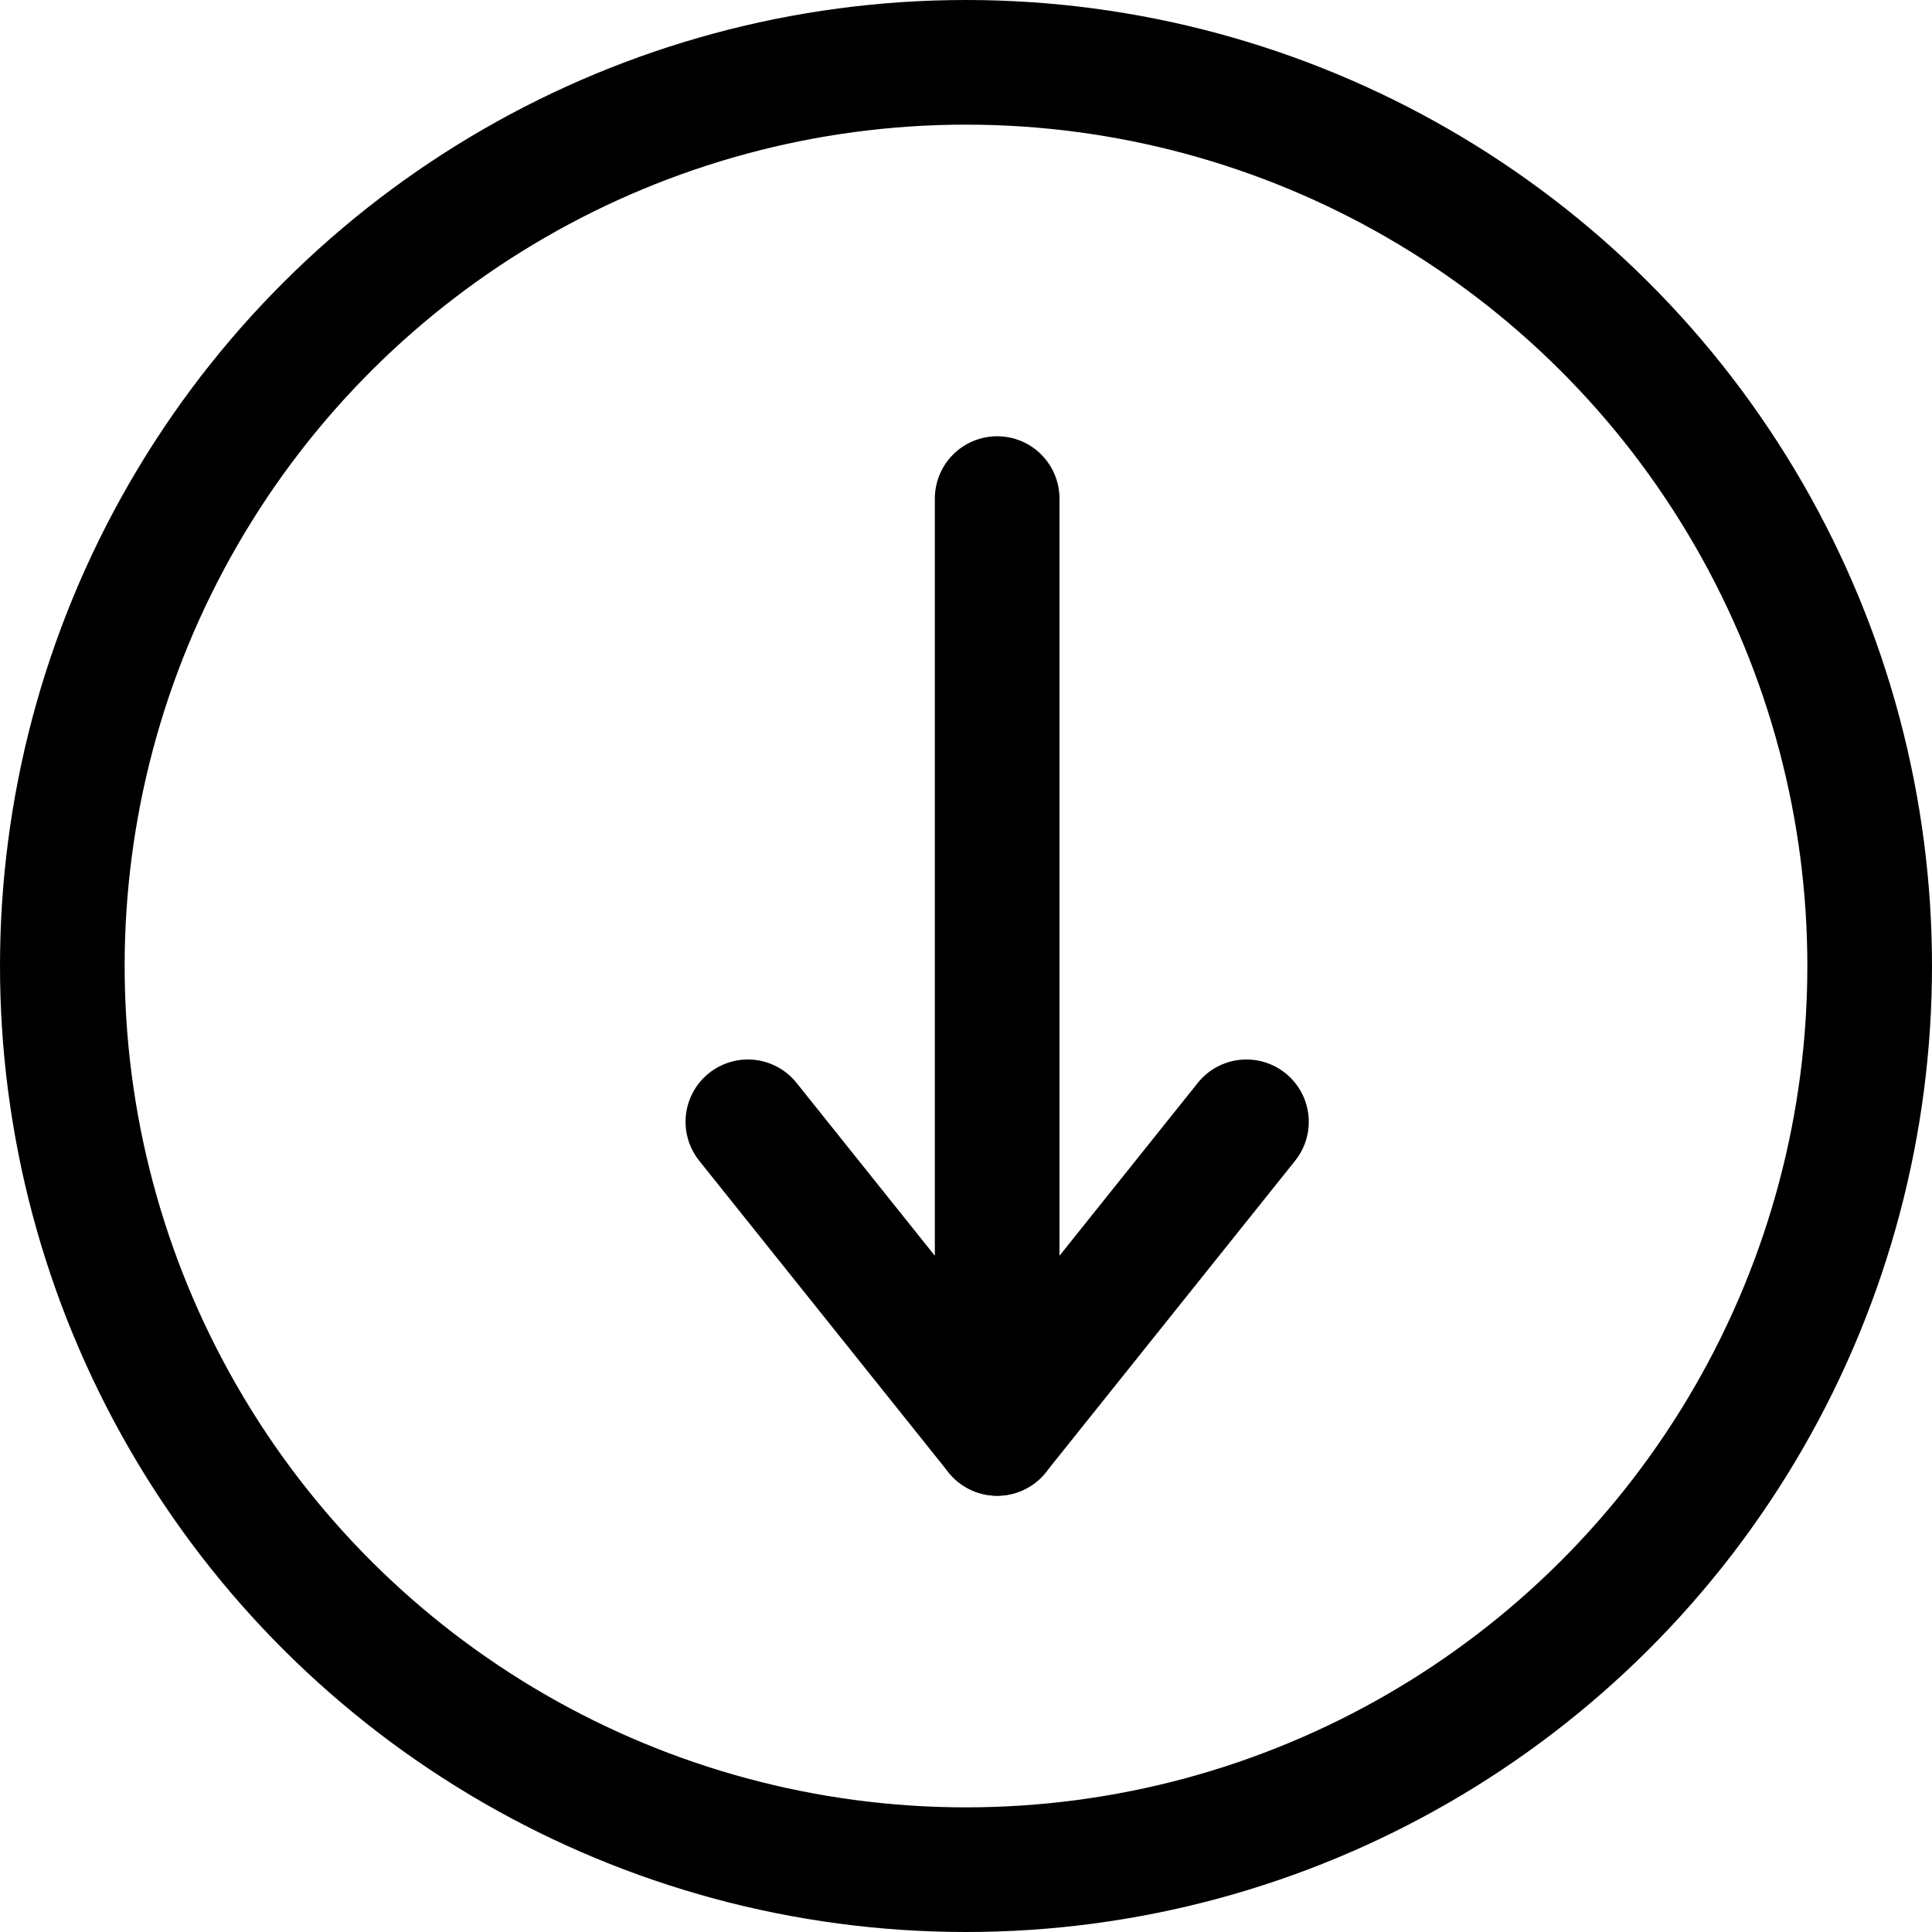 <svg width="31" height="31" viewBox="0 0 31 31" fill="none" xmlns="http://www.w3.org/2000/svg">
<circle cx="15.5" cy="15.5" r="14.5" transform="rotate(90 15.5 15.5)" stroke="black" stroke-width="2"/>
<path d="M16 8L16 23L12 18" stroke="black" stroke-width="2" stroke-linecap="round" stroke-linejoin="round"/>
<path d="M16 23L20 18" stroke="black" stroke-width="2" stroke-linecap="round" stroke-linejoin="round"/>
</svg>
